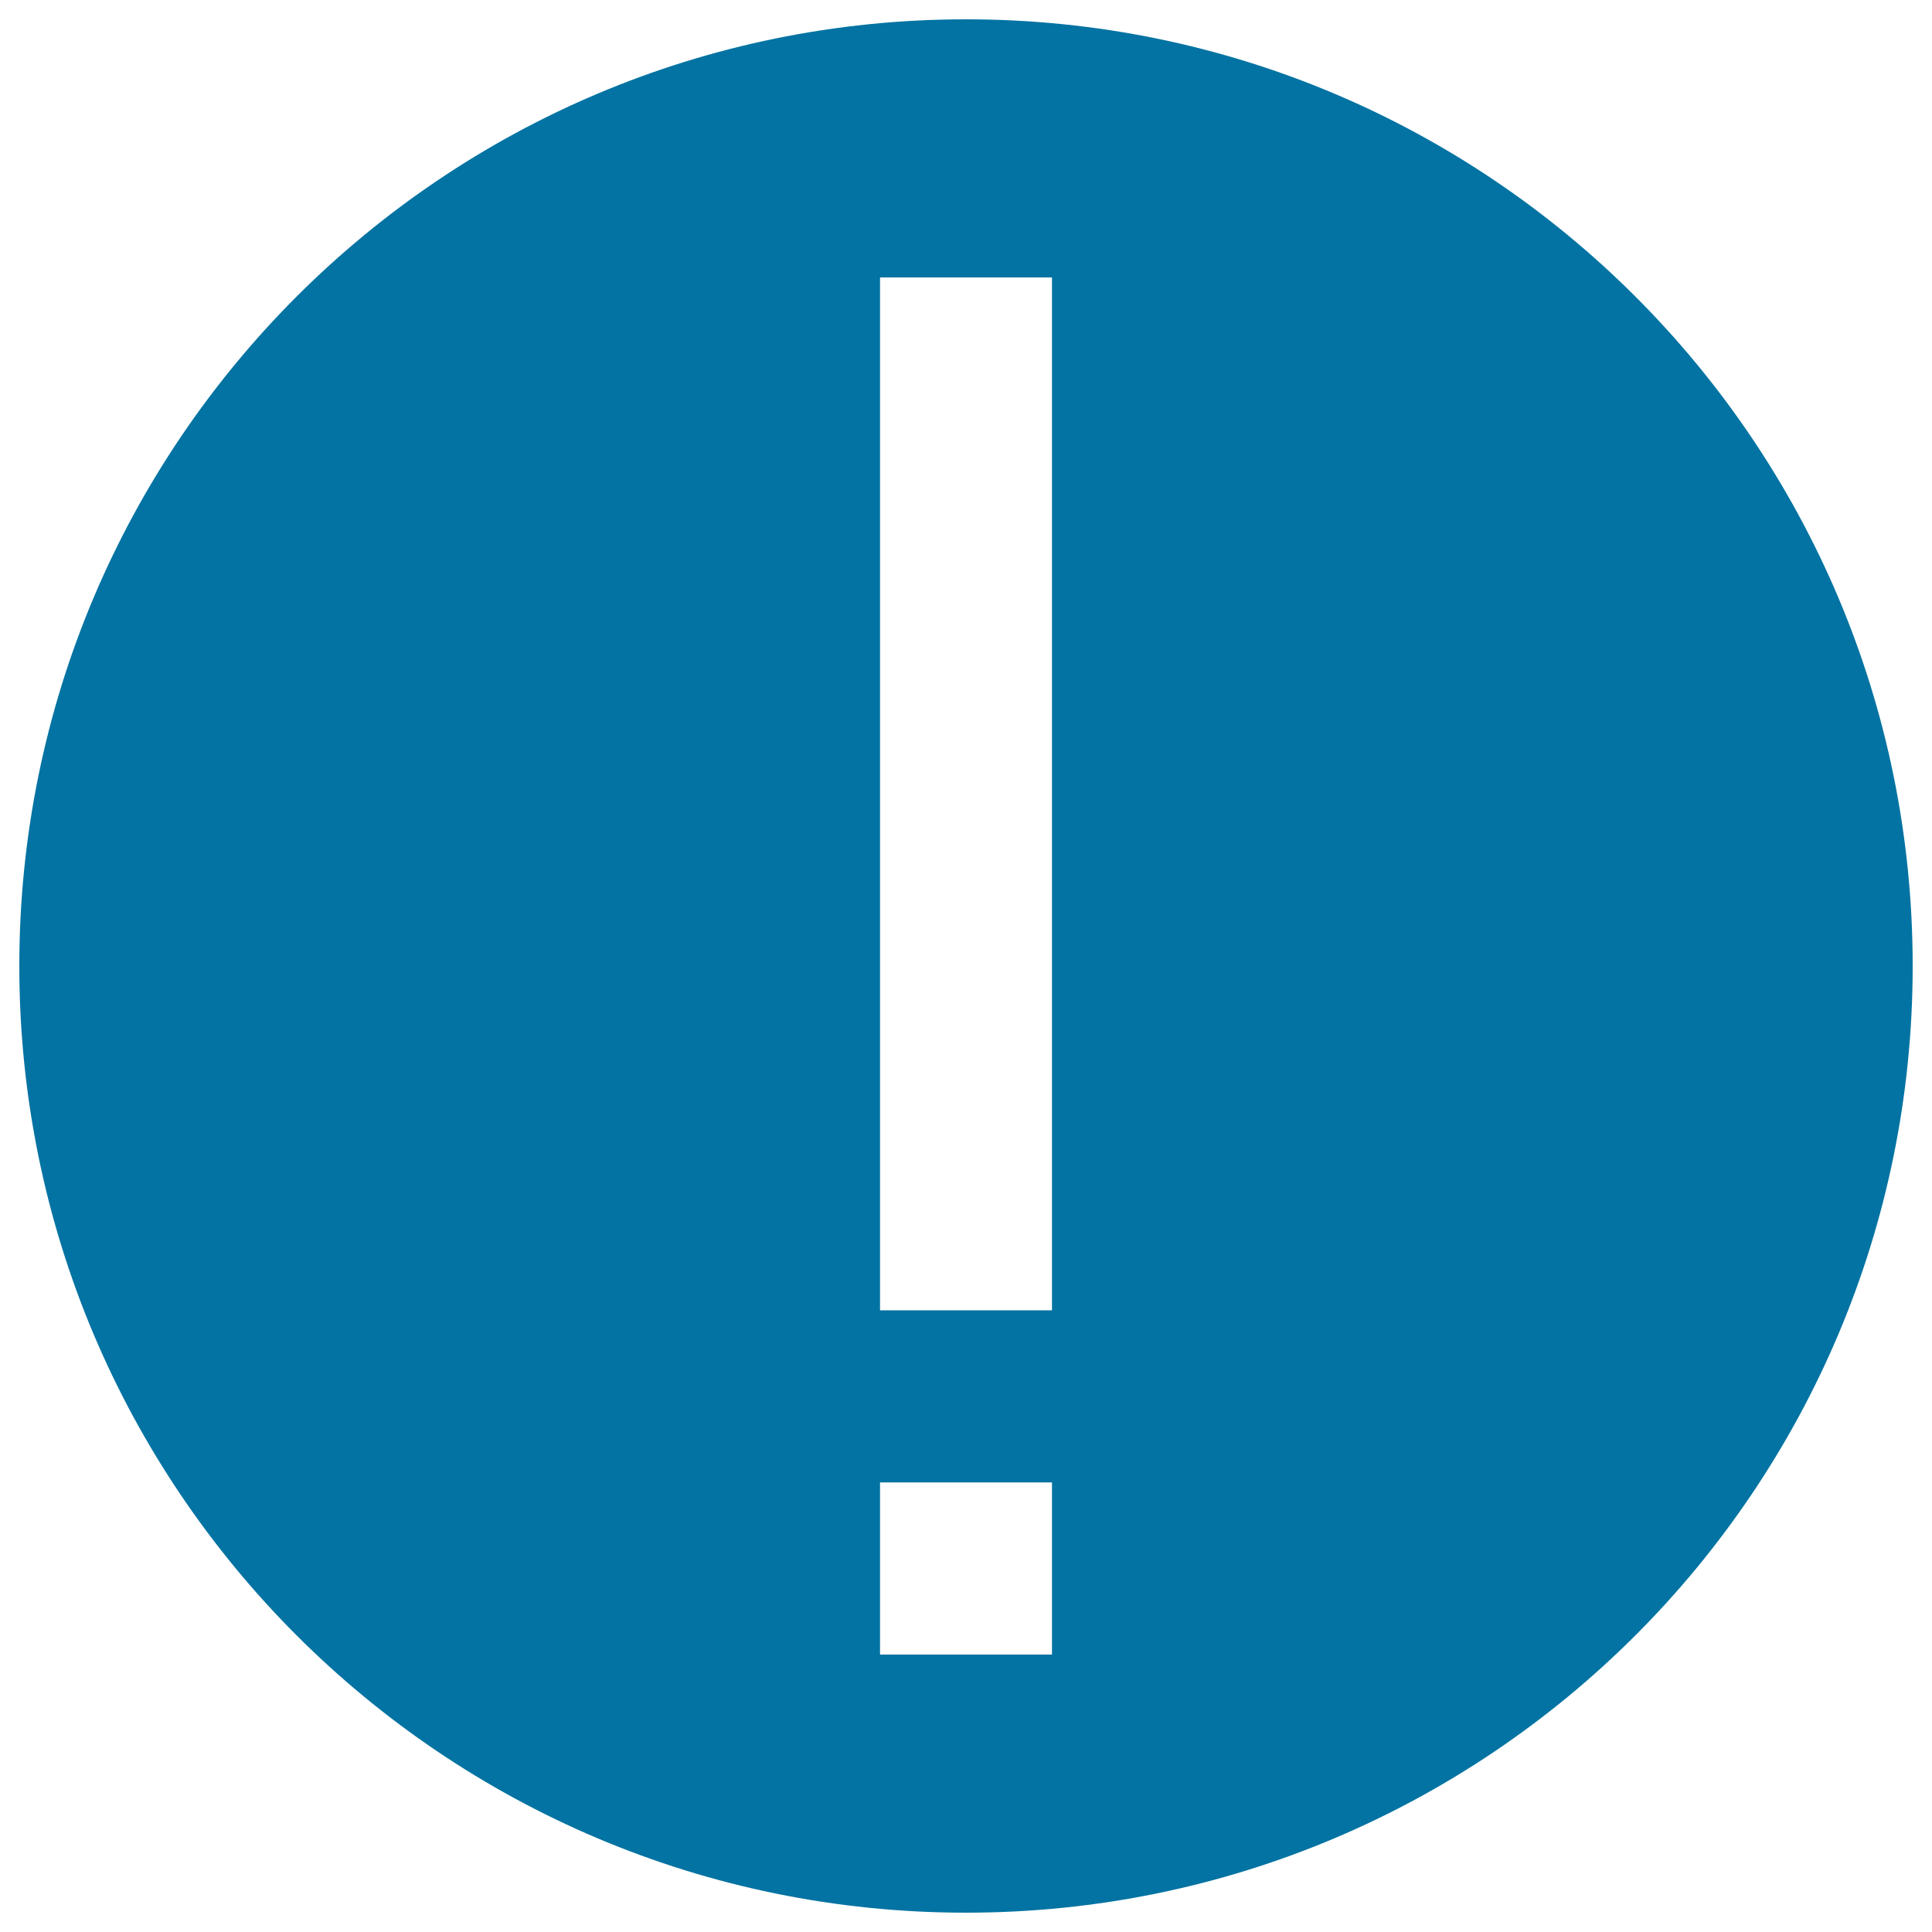 <svg xmlns="http://www.w3.org/2000/svg" viewBox="0 0 1000 1000" style="fill:#0273a2">
<title>Attention Selected SVG icon</title>
<path d="M500,10C229.4,10,10,229.3,10,500c0,270.6,219.4,490,490,490s490-219.4,490-490C990,229.3,770.6,10,500,10z M544.5,856.4h-89v-89.1h89V856.4z M544.5,678.2h-89V143.6h89V678.2z"/>
</svg>